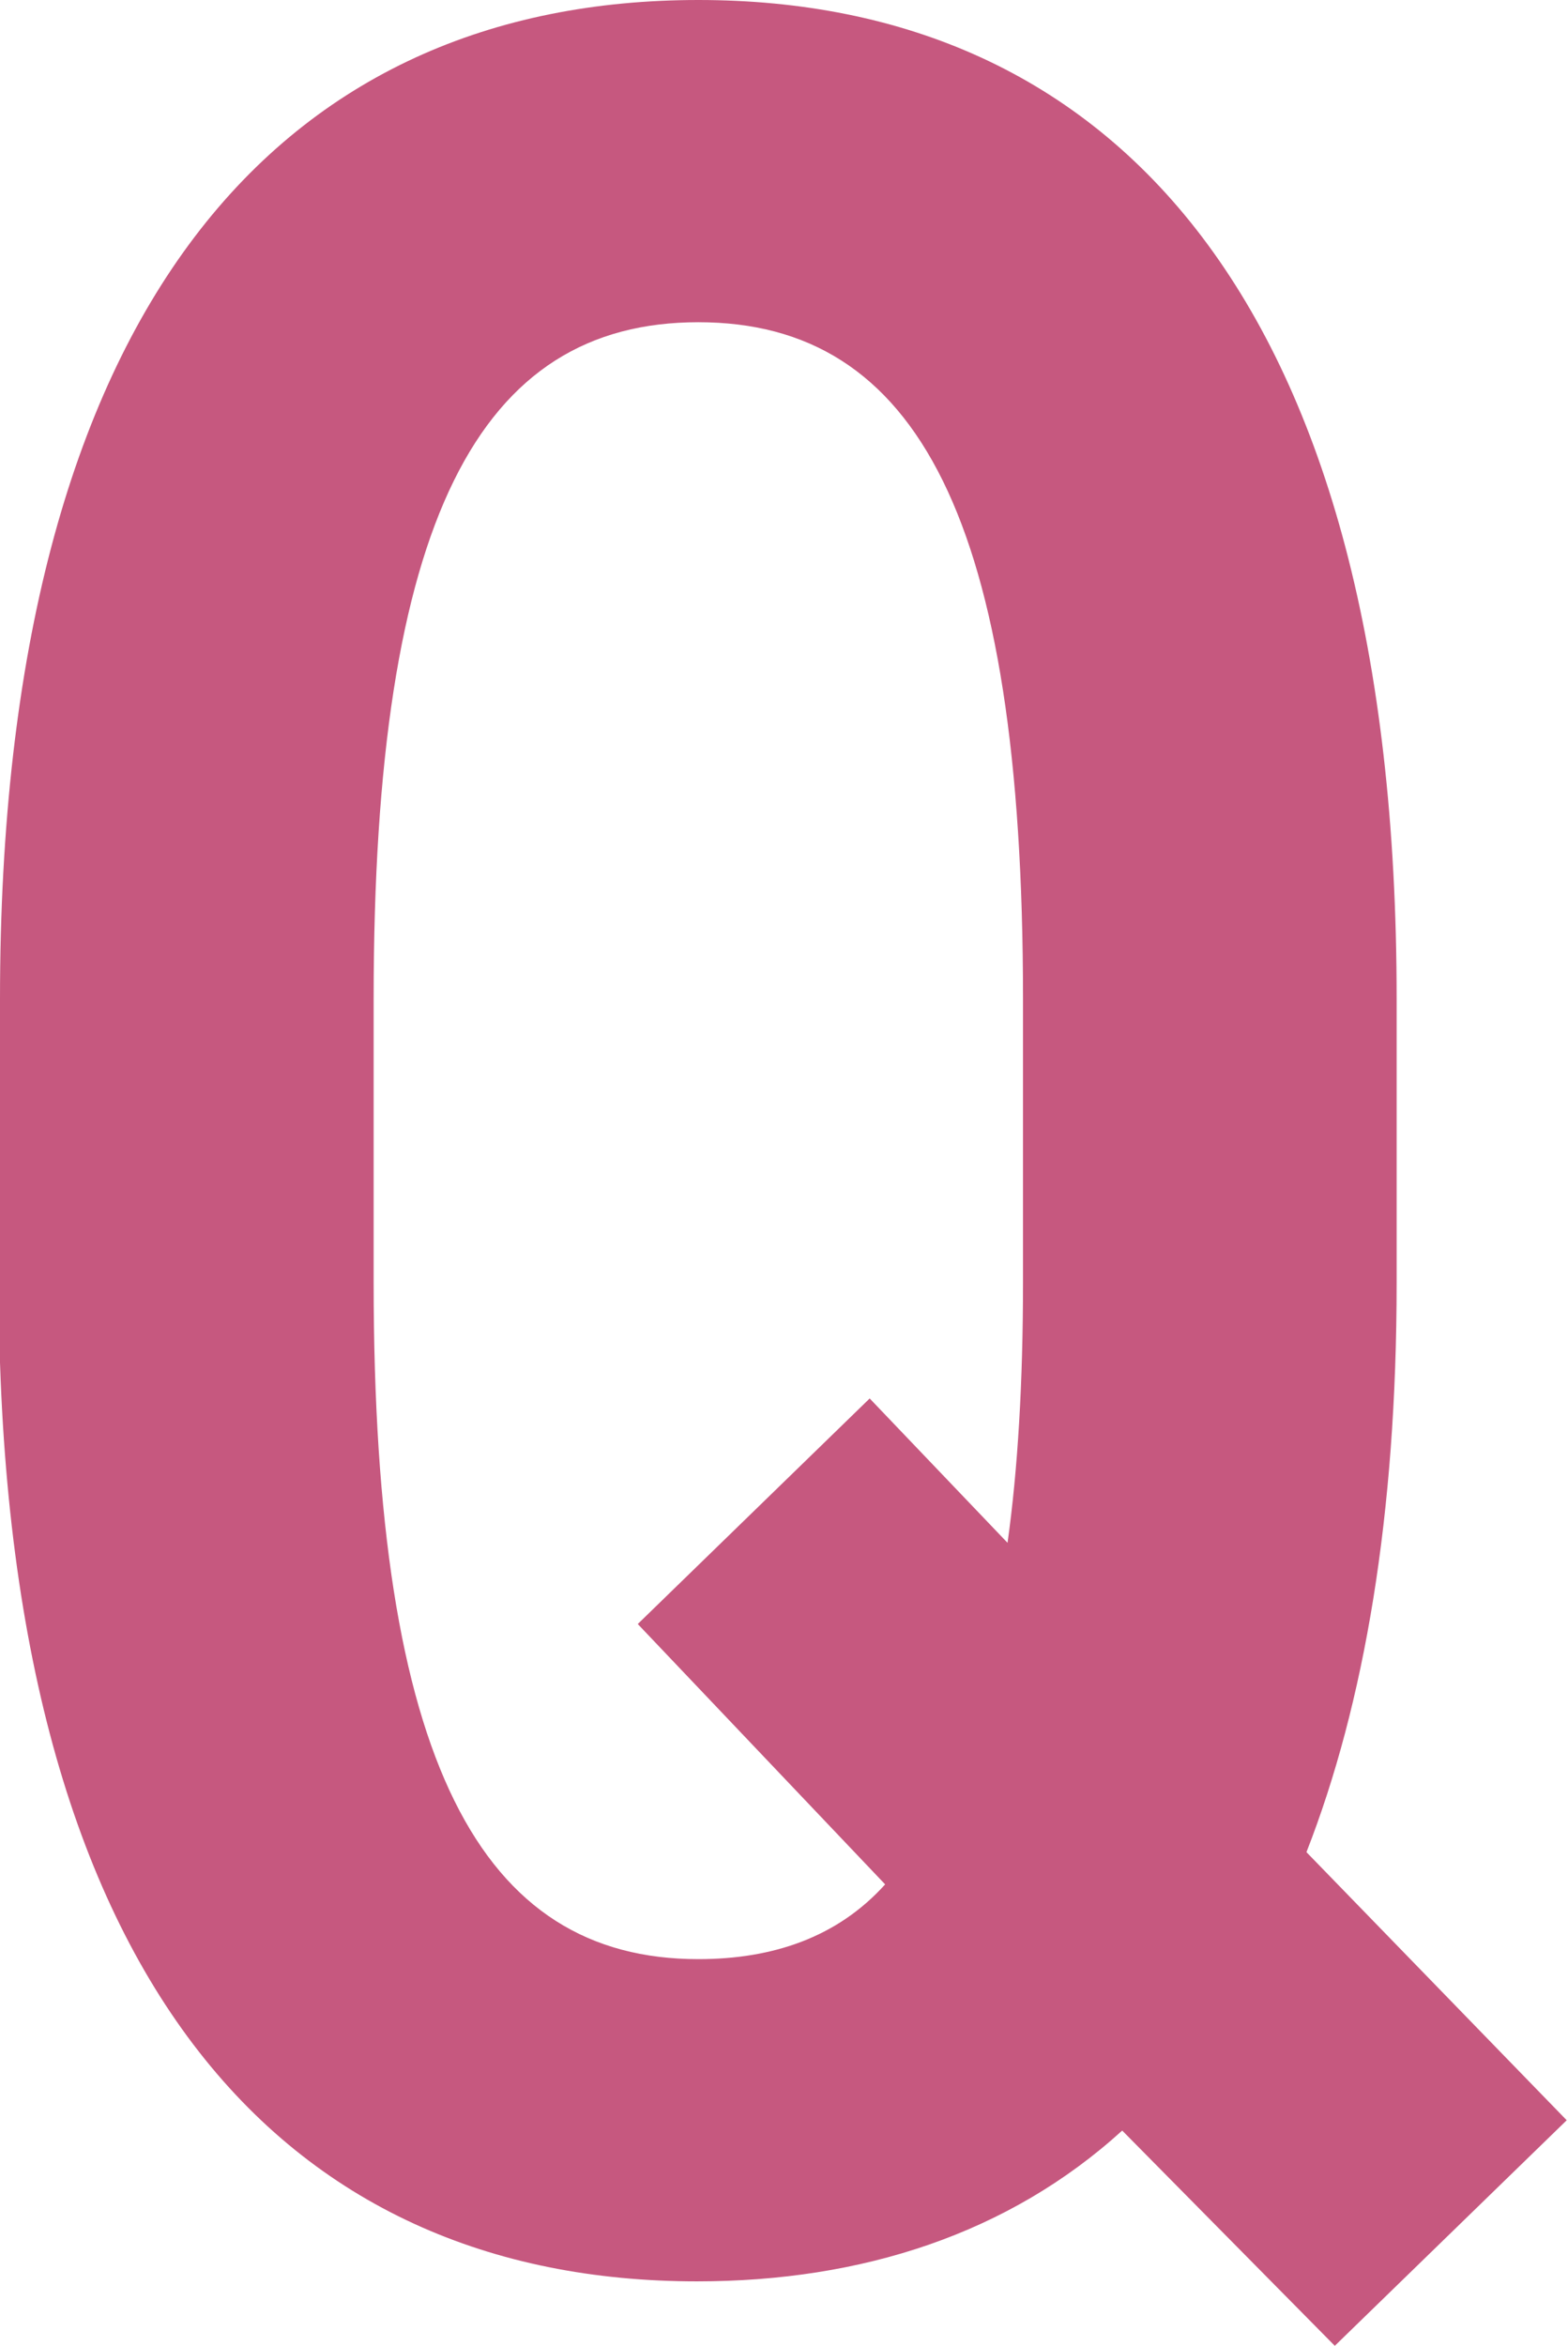 <svg data-name="レイヤー 2" xmlns="http://www.w3.org/2000/svg" viewBox="0 0 12.17 18.2"><path d="M0 9.95v-2.2C0 2.32 2.22 0 5.42 0s5.42 2.32 5.42 7.75v2.2c0 1.8-.25 3.27-.7 4.42l2.02 2.08-1.8 1.75-1.65-1.67c-.88.8-2.02 1.17-3.3 1.17-3.2 0-5.42-2.32-5.42-7.75zm6.75.9l1.07 1.12c.08-.57.12-1.25.12-2.02v-2.2c0-3.72-.82-5.25-2.52-5.25S2.9 4.03 2.9 7.75v2.2c0 3.72.83 5.25 2.52 5.25.58 0 1.08-.17 1.45-.58L4.95 12.6l1.8-1.75z" fill="#c6587f" data-name="レイヤー 1"/></svg>